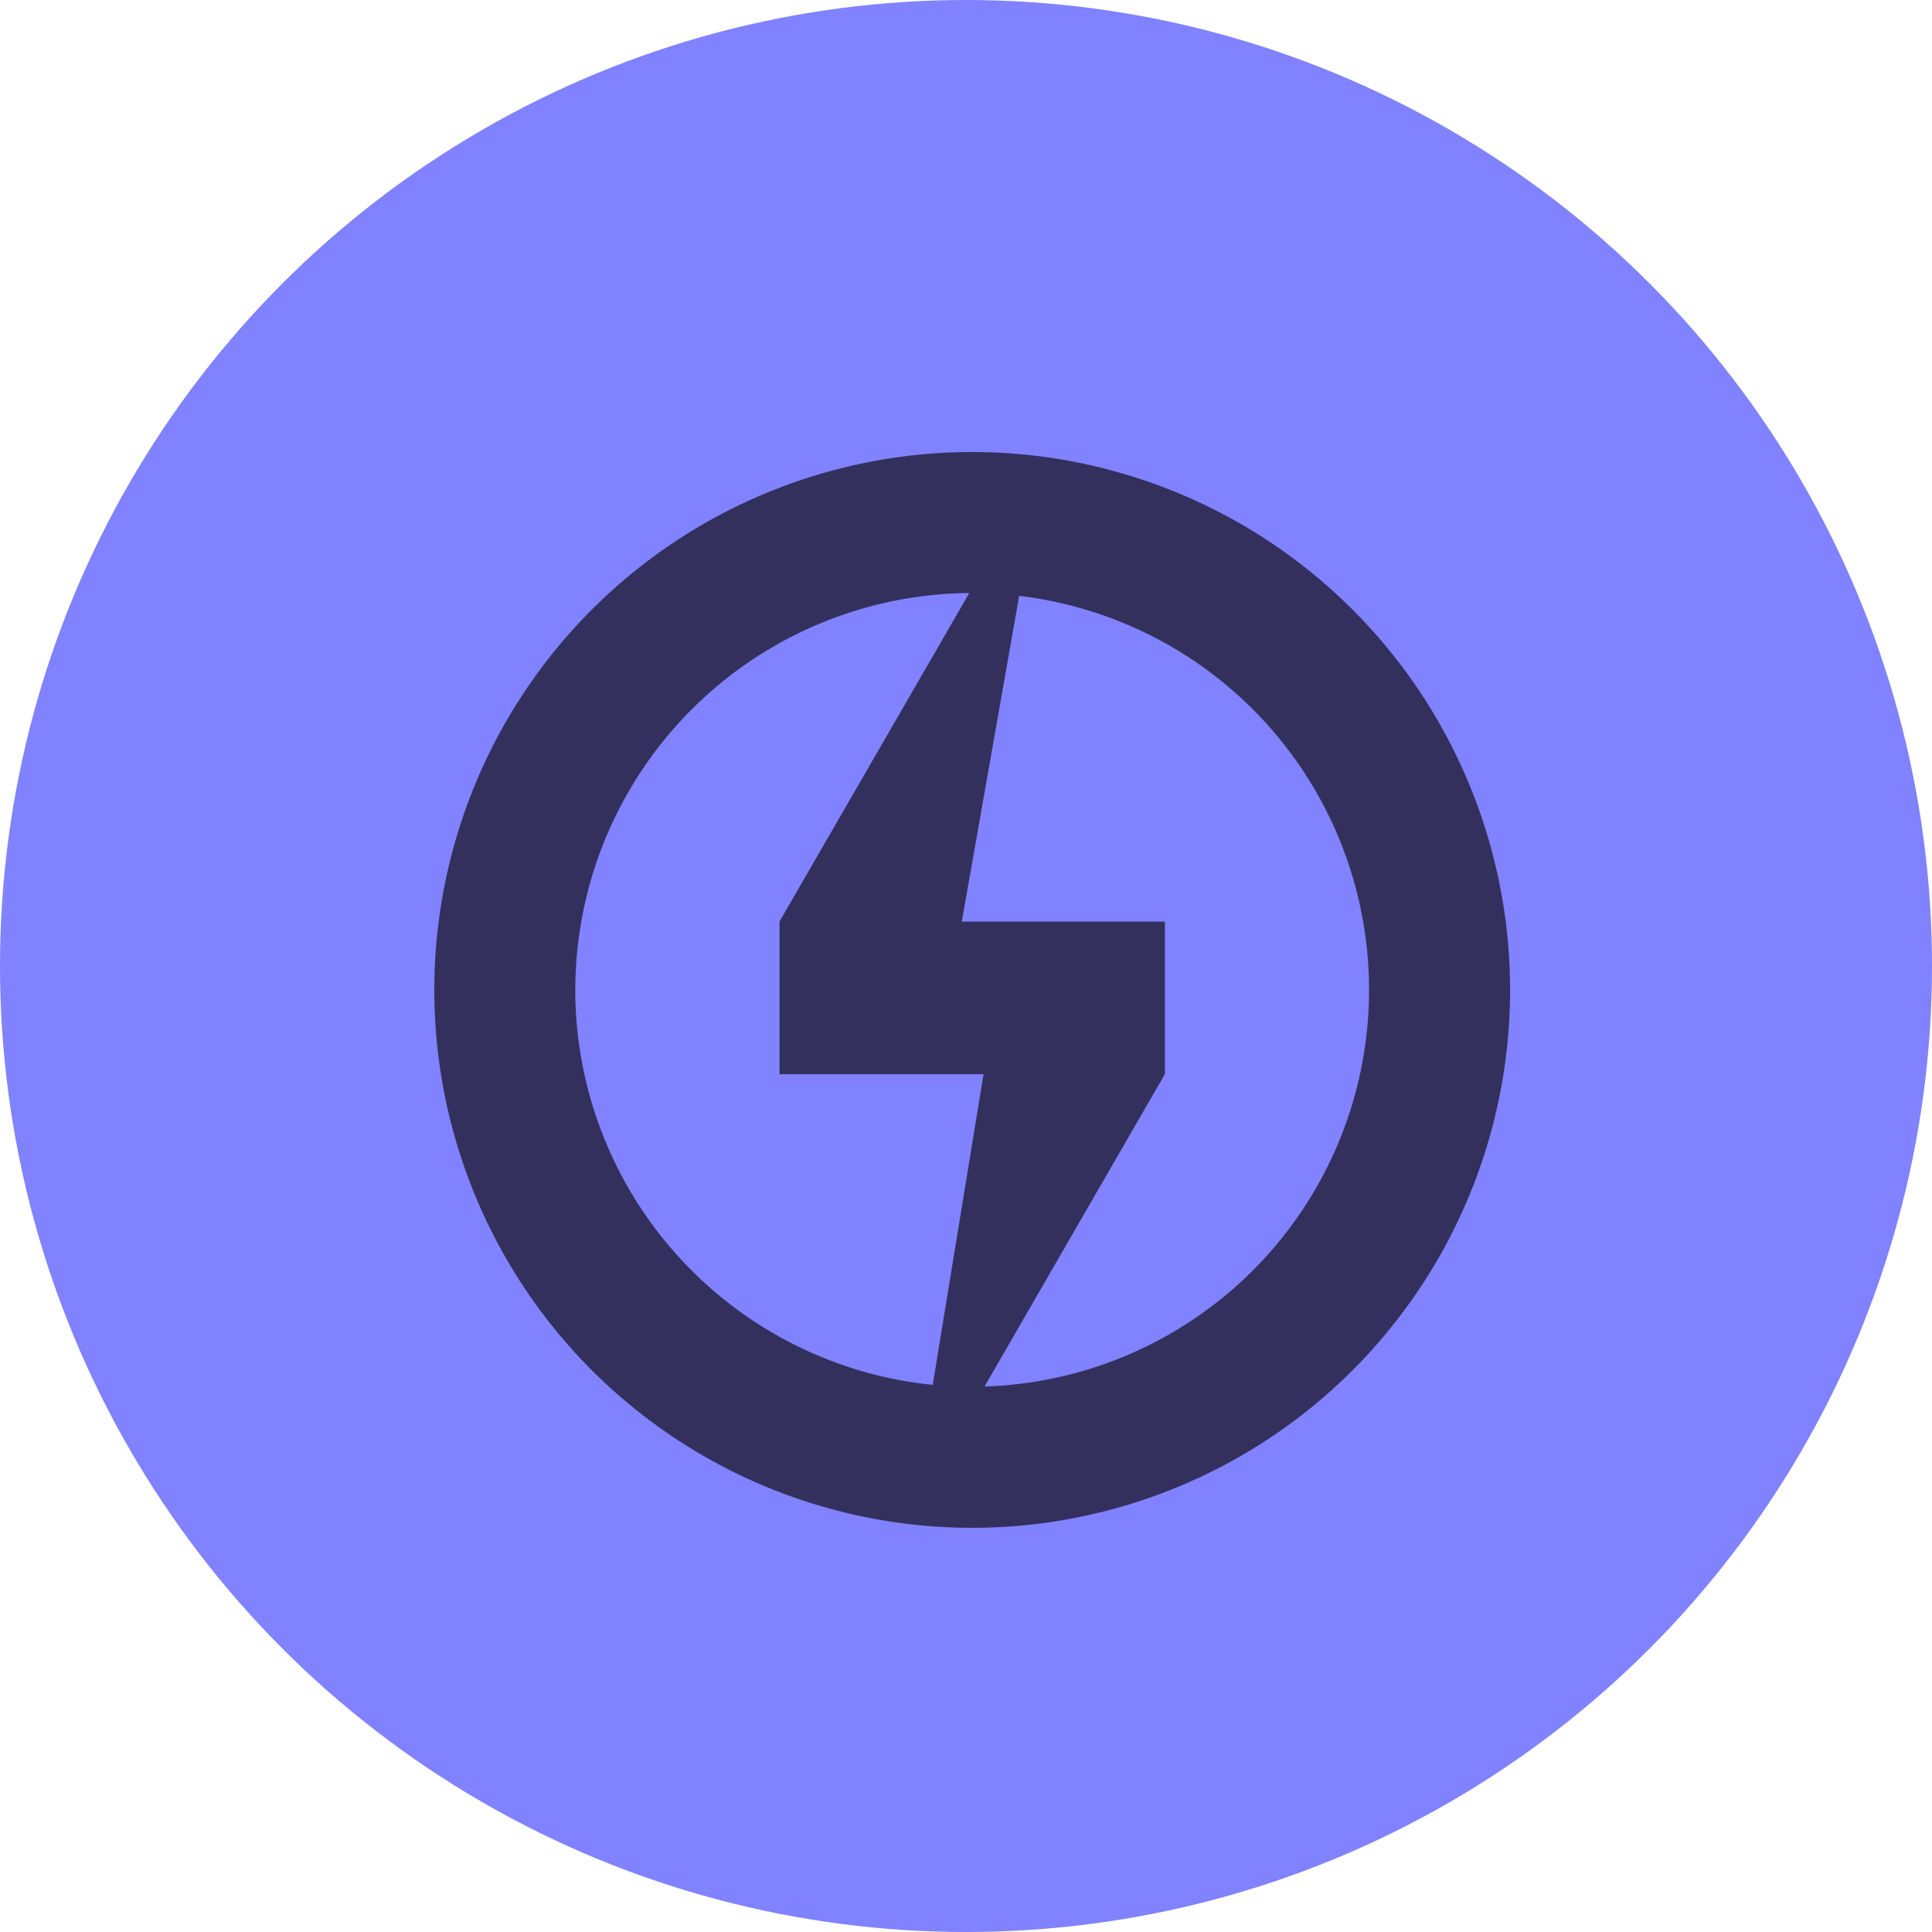 <svg id="Group_494" data-name="Group 494" xmlns="http://www.w3.org/2000/svg" width="147" height="147" viewBox="0 0 147 147">
  <circle id="Ellipse_75" data-name="Ellipse 75" cx="73.5" cy="73.5" r="73.5" fill="#8082ff"/>
  <g id="Layer_1" data-name="Layer 1" transform="translate(33.045 34.395)">
    <path id="Path_38" data-name="Path 38" d="M40.927,0A40.926,40.926,0,1,0,81.853,40.926,40.931,40.931,0,0,0,40.927,0Zm-30.2,40.926a30.237,30.237,0,0,1,29.978-30.2l-14.441,25v11.61H41.791L37.923,70.976a30.243,30.243,0,0,1-27.2-30.05ZM41.862,71.107l13.72-23.768h.006V35.729H40.134L44.5,10.942A30.192,30.192,0,0,1,41.856,71.1Z" fill="#33305d"/>
  </g>
</svg>
